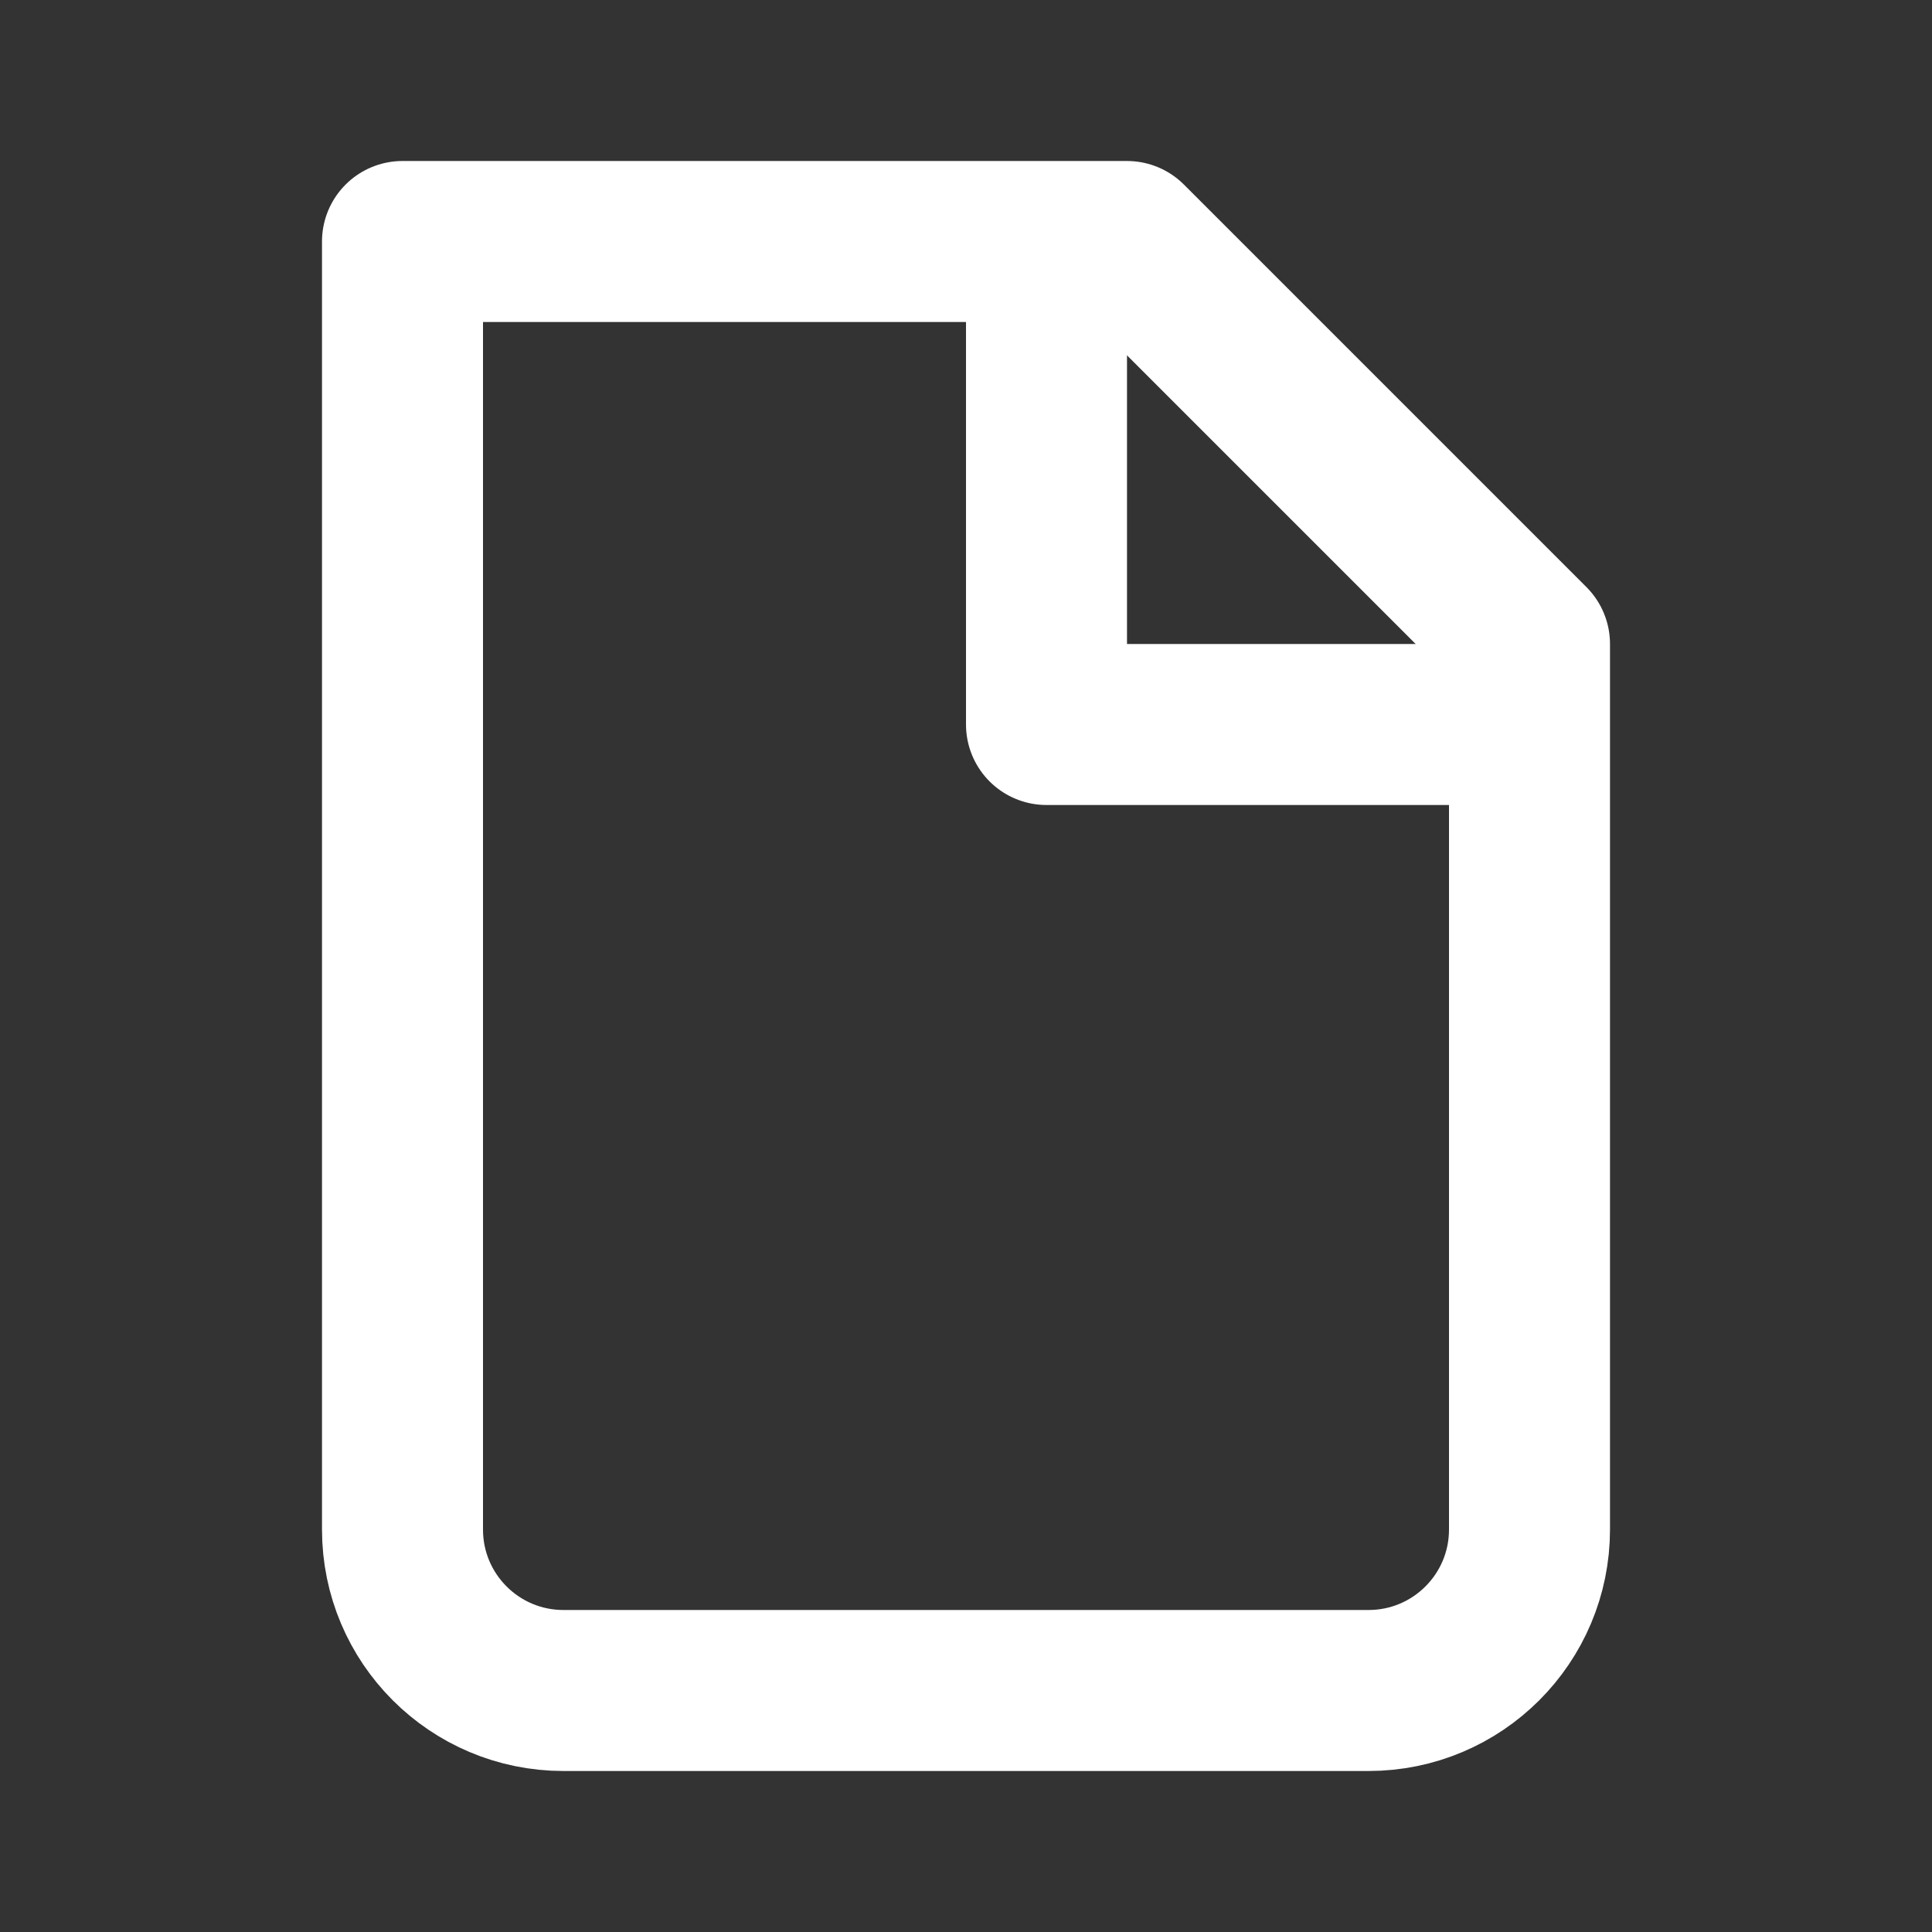 <?xml version="1.0" encoding="UTF-8"?> <svg xmlns="http://www.w3.org/2000/svg" width="24" height="24" viewBox="0 0 24 24" fill="none"><rect x="0" y="0" width="24" height="24" fill="#333333" stroke="none"/><g clip-path="url(#clip0_2_88)"><path d="M7 21C5.895 21 5 20.105 5 19V3H14L19 8V19C19 20.105 18.105 21 17 21H7Z" stroke="white" stroke-width="2" stroke-linecap="round" stroke-linejoin="round"></path><path d="M13 3V9H19" stroke="white" stroke-width="2" stroke-linejoin="round"></path></g><defs><clipPath id="clip0_2_88"><rect width="24" height="24" fill="white"></rect></clipPath></defs></svg> 